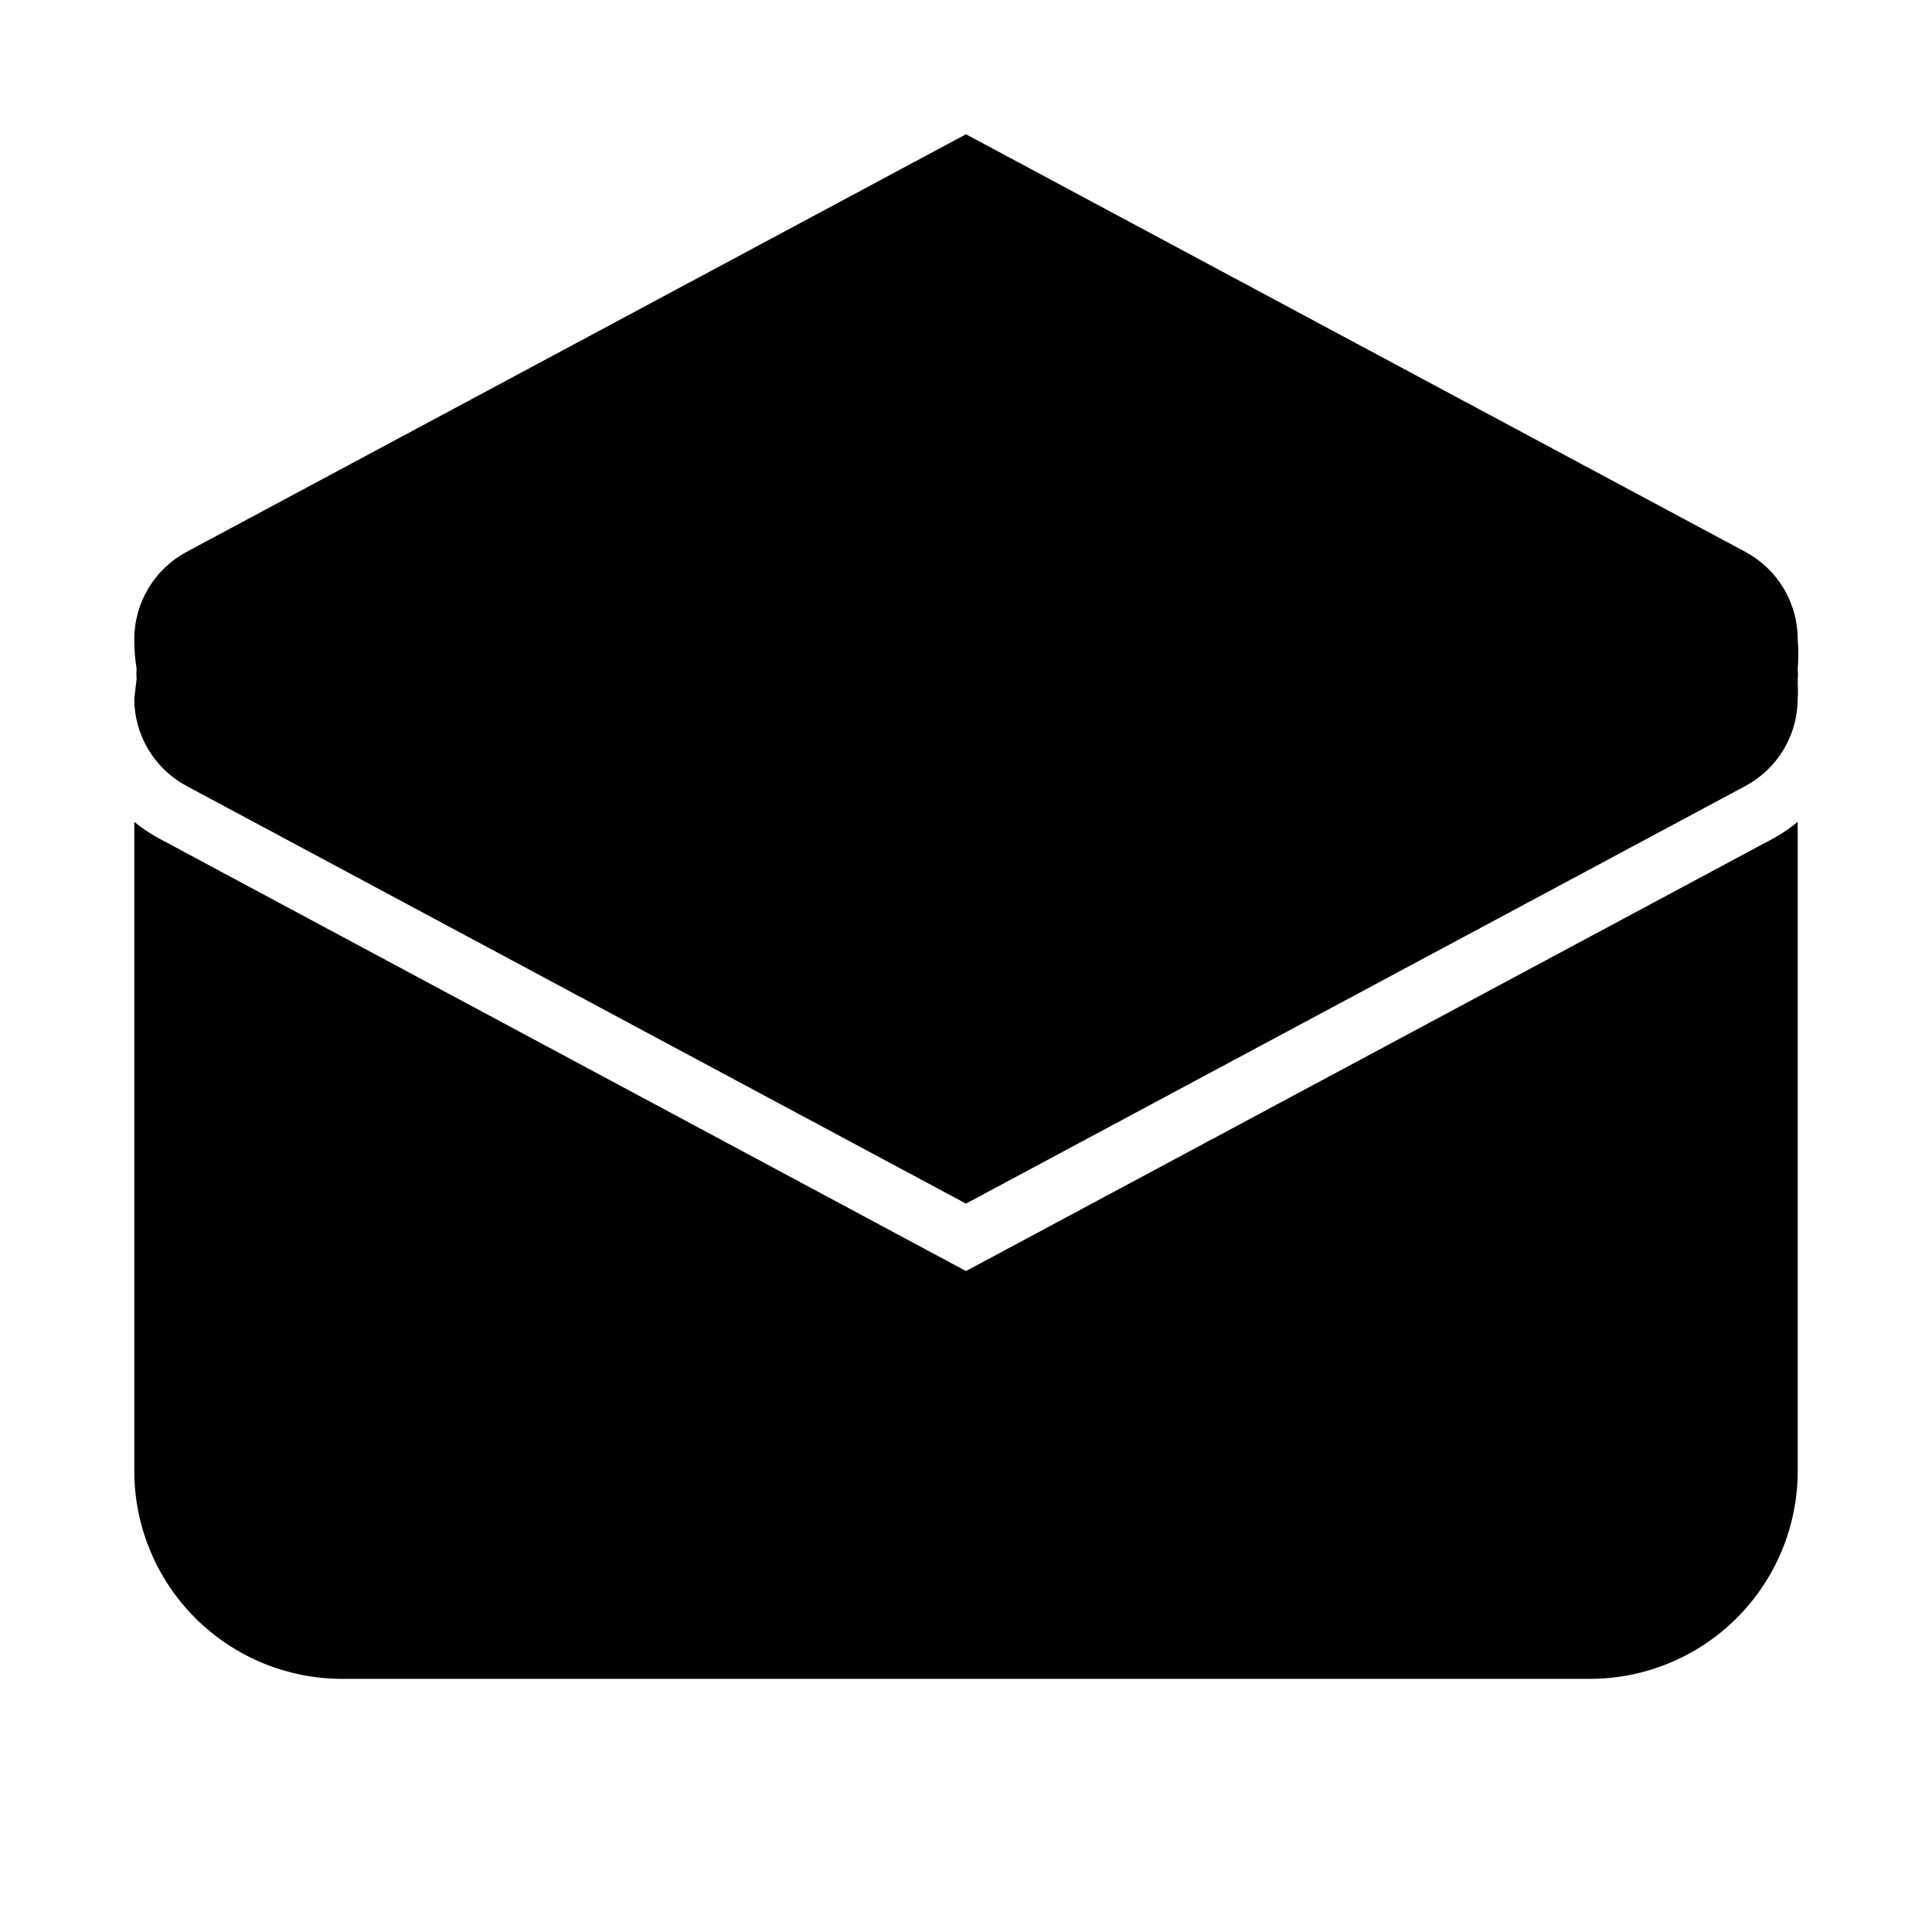 <?xml version="1.0" encoding="UTF-8"?>
<!-- Uploaded to: SVG Repo, www.svgrepo.com, Generator: SVG Repo Mixer Tools -->
<svg fill="#000000" width="800px" height="800px" version="1.1" viewBox="144 144 512 512" xmlns="http://www.w3.org/2000/svg">
 <g>
  <path d="m400 480.84-213.96-114.7c-2.277-1.242-4.441-2.691-6.453-4.328v172c0 14.613 5.805 28.629 16.141 38.965 10.332 10.332 24.348 16.137 38.965 16.137h330.62c14.613 0 28.629-5.805 38.965-16.137 10.332-10.336 16.137-24.352 16.137-38.965v-172c-1.988 1.633-4.121 3.082-6.375 4.328z"/>
  <path d="m606.56 290.26-5.434-2.914-21.02-11.258-180.11-96.508-180.11 96.512-21.02 11.258-5.434 2.914 0.004-0.004c-4.184 2.246-7.684 5.586-10.121 9.66-2.441 4.074-3.731 8.734-3.734 13.484-0.004 2.637 0.207 5.269 0.629 7.871-0.082 0.891-0.082 1.789 0 2.676l-0.629 5.195c0.004 4.75 1.293 9.41 3.734 13.484 2.438 4.078 5.938 7.414 10.121 9.66l206.56 110.68 206.56-110.68c4.188-2.246 7.684-5.582 10.125-9.66 2.438-4.074 3.727-8.734 3.731-13.484 0.082-1.363 0.082-2.727 0-4.09 0.039-0.34 0.039-0.684 0-1.023 0.082-0.891 0.082-1.789 0-2.68 0.219-2.644 0.219-5.305 0-7.949-0.004-4.75-1.293-9.41-3.731-13.484-2.441-4.074-5.938-7.414-10.125-9.66z"/>
 </g>
</svg>